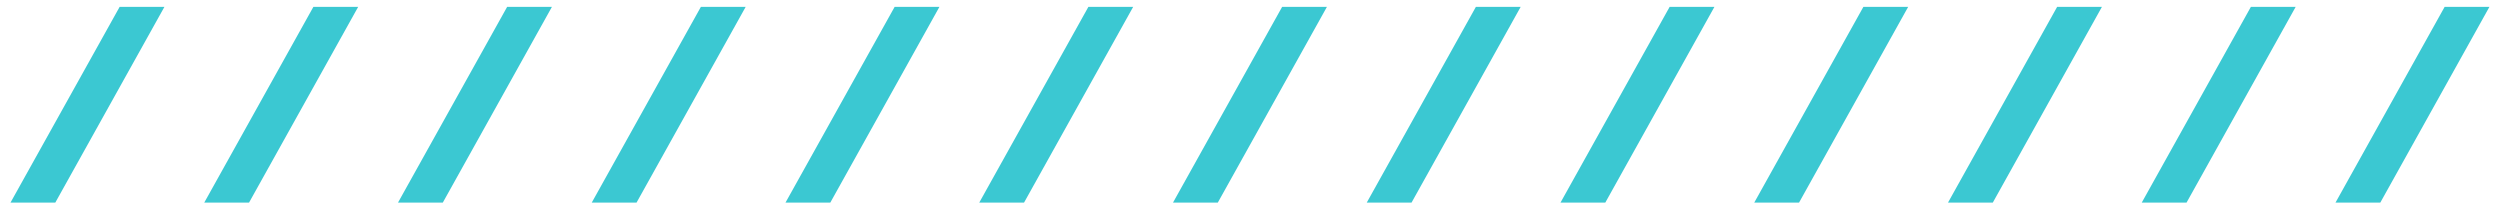 <svg xmlns="http://www.w3.org/2000/svg" width="225" height="19" viewBox="0 0 225 19" fill="none"><path d="M14.797 0.621L4.977 18.234H0.945L10.766 0.621H14.797ZM32.234 0.621L22.414 18.234H18.383L28.203 0.621H32.234ZM49.672 0.621L39.852 18.234H35.82L45.641 0.621H49.672ZM67.109 0.621L57.289 18.234H53.258L63.078 0.621H67.109ZM84.547 0.621L74.727 18.234H70.695L80.516 0.621H84.547ZM101.984 0.621L92.164 18.234H88.133L97.953 0.621H101.984ZM119.422 0.621L109.602 18.234H105.57L115.391 0.621H119.422ZM136.859 0.621L127.039 18.234H123.008L132.828 0.621H136.859ZM154.297 0.621L144.477 18.234H140.445L150.266 0.621H154.297ZM171.734 0.621L161.914 18.234H157.883L167.703 0.621H171.734ZM189.172 0.621L179.352 18.234H175.32L185.141 0.621H189.172ZM206.609 0.621L196.789 18.234H192.758L202.578 0.621H206.609ZM224.047 0.621L214.227 18.234H210.195L220.016 0.621H224.047Z" fill="#3BC8D2"></path></svg>